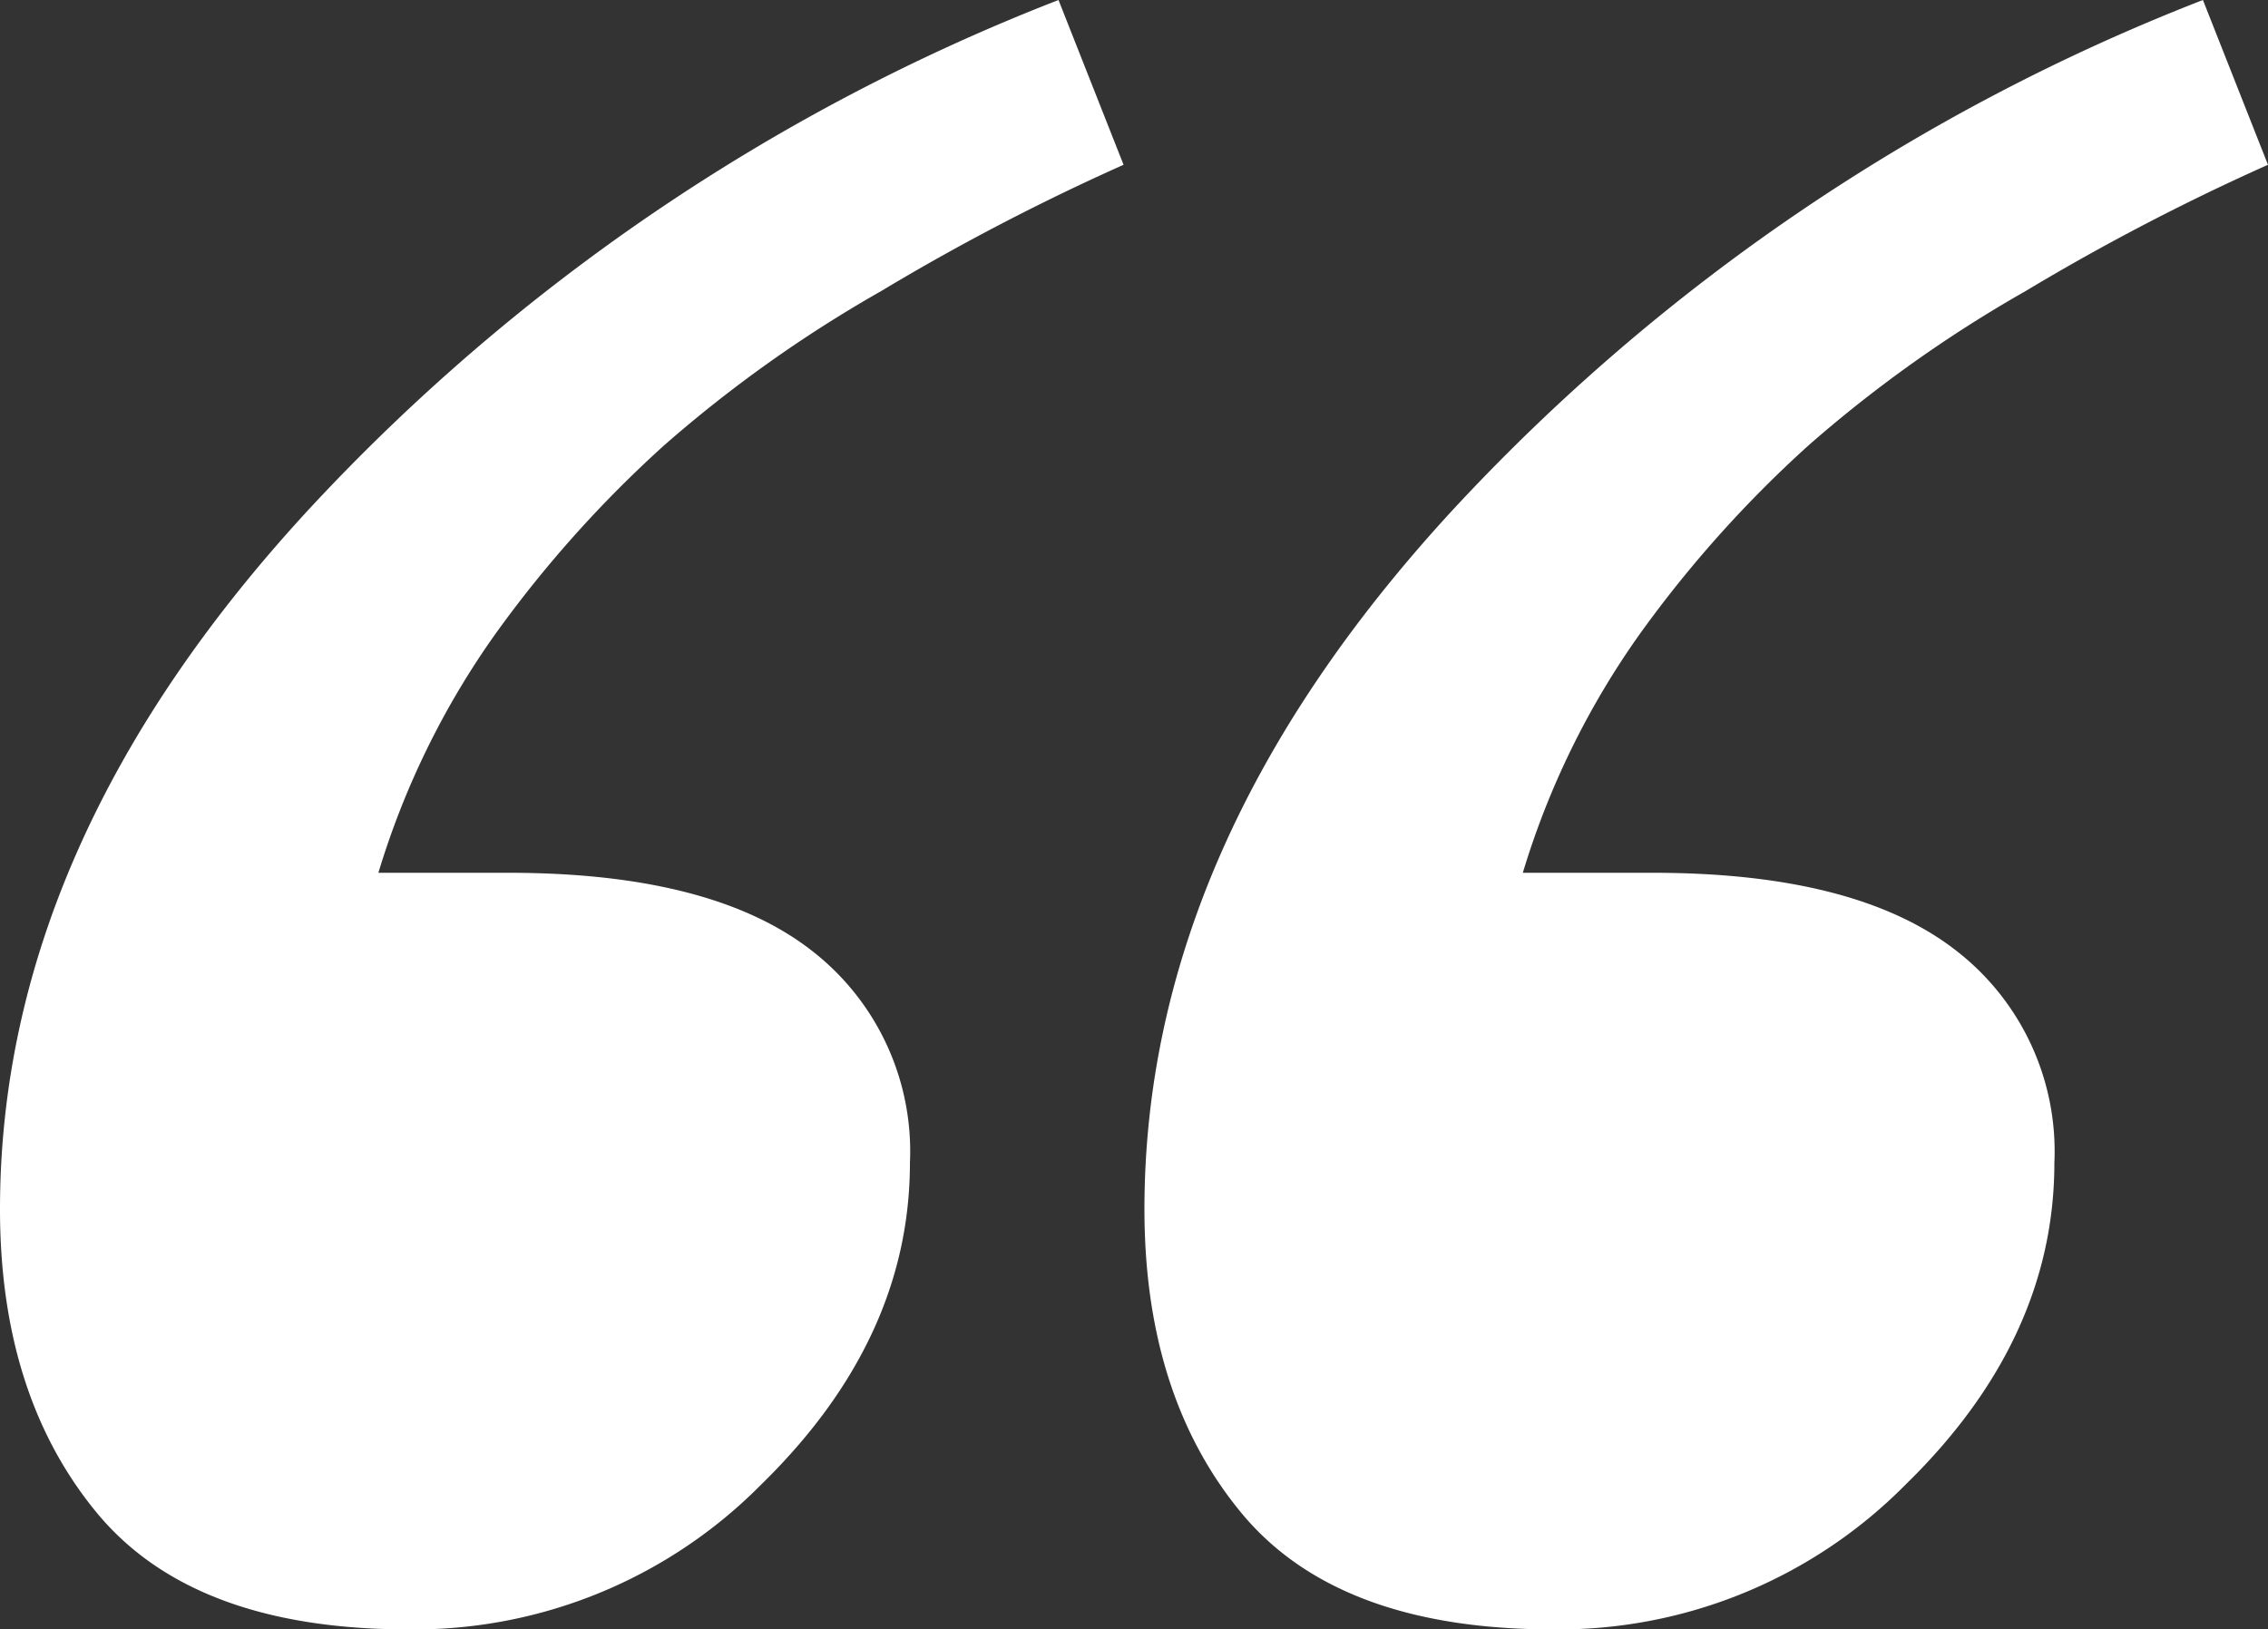 <svg xmlns="http://www.w3.org/2000/svg" width="83.434" height="59.949" viewBox="0 0 83.434 59.949">
  <rect x="0" y="0" width="83.434" height="59.949" fill="#333333" stroke="none"/>
  <path id="Path_96" data-name="Path 96" d="M52.993,26.649A83.415,83.415,0,0,0,44.069,31.3a48.263,48.263,0,0,0-7.985,5.679A43.654,43.654,0,0,0,29.893,43.9a30.164,30.164,0,0,0-4.313,8.8h4.782q7.43,0,11.1,2.818a9.341,9.341,0,0,1,3.672,7.857q0,6.49-5.465,11.828a17.945,17.945,0,0,1-12.98,5.337q-7.942,0-11.486-4.313T11.66,65.078q0-13.407,11.315-25.7A74.264,74.264,0,0,1,50.6,20.586Zm42.1,0A83.416,83.416,0,0,0,86.17,31.3a48.264,48.264,0,0,0-7.985,5.679A43.655,43.655,0,0,0,71.994,43.9a30.164,30.164,0,0,0-4.313,8.8h4.782q7.43,0,11.1,2.818a9.341,9.341,0,0,1,3.672,7.857q0,6.49-5.465,11.828a17.945,17.945,0,0,1-12.98,5.337q-7.942,0-11.486-4.313T53.761,65.078q0-13.407,11.315-25.7A74.264,74.264,0,0,1,92.7,20.586Z" transform="translate(-11.66 -20.586)" fill="#fff"/>
</svg>
